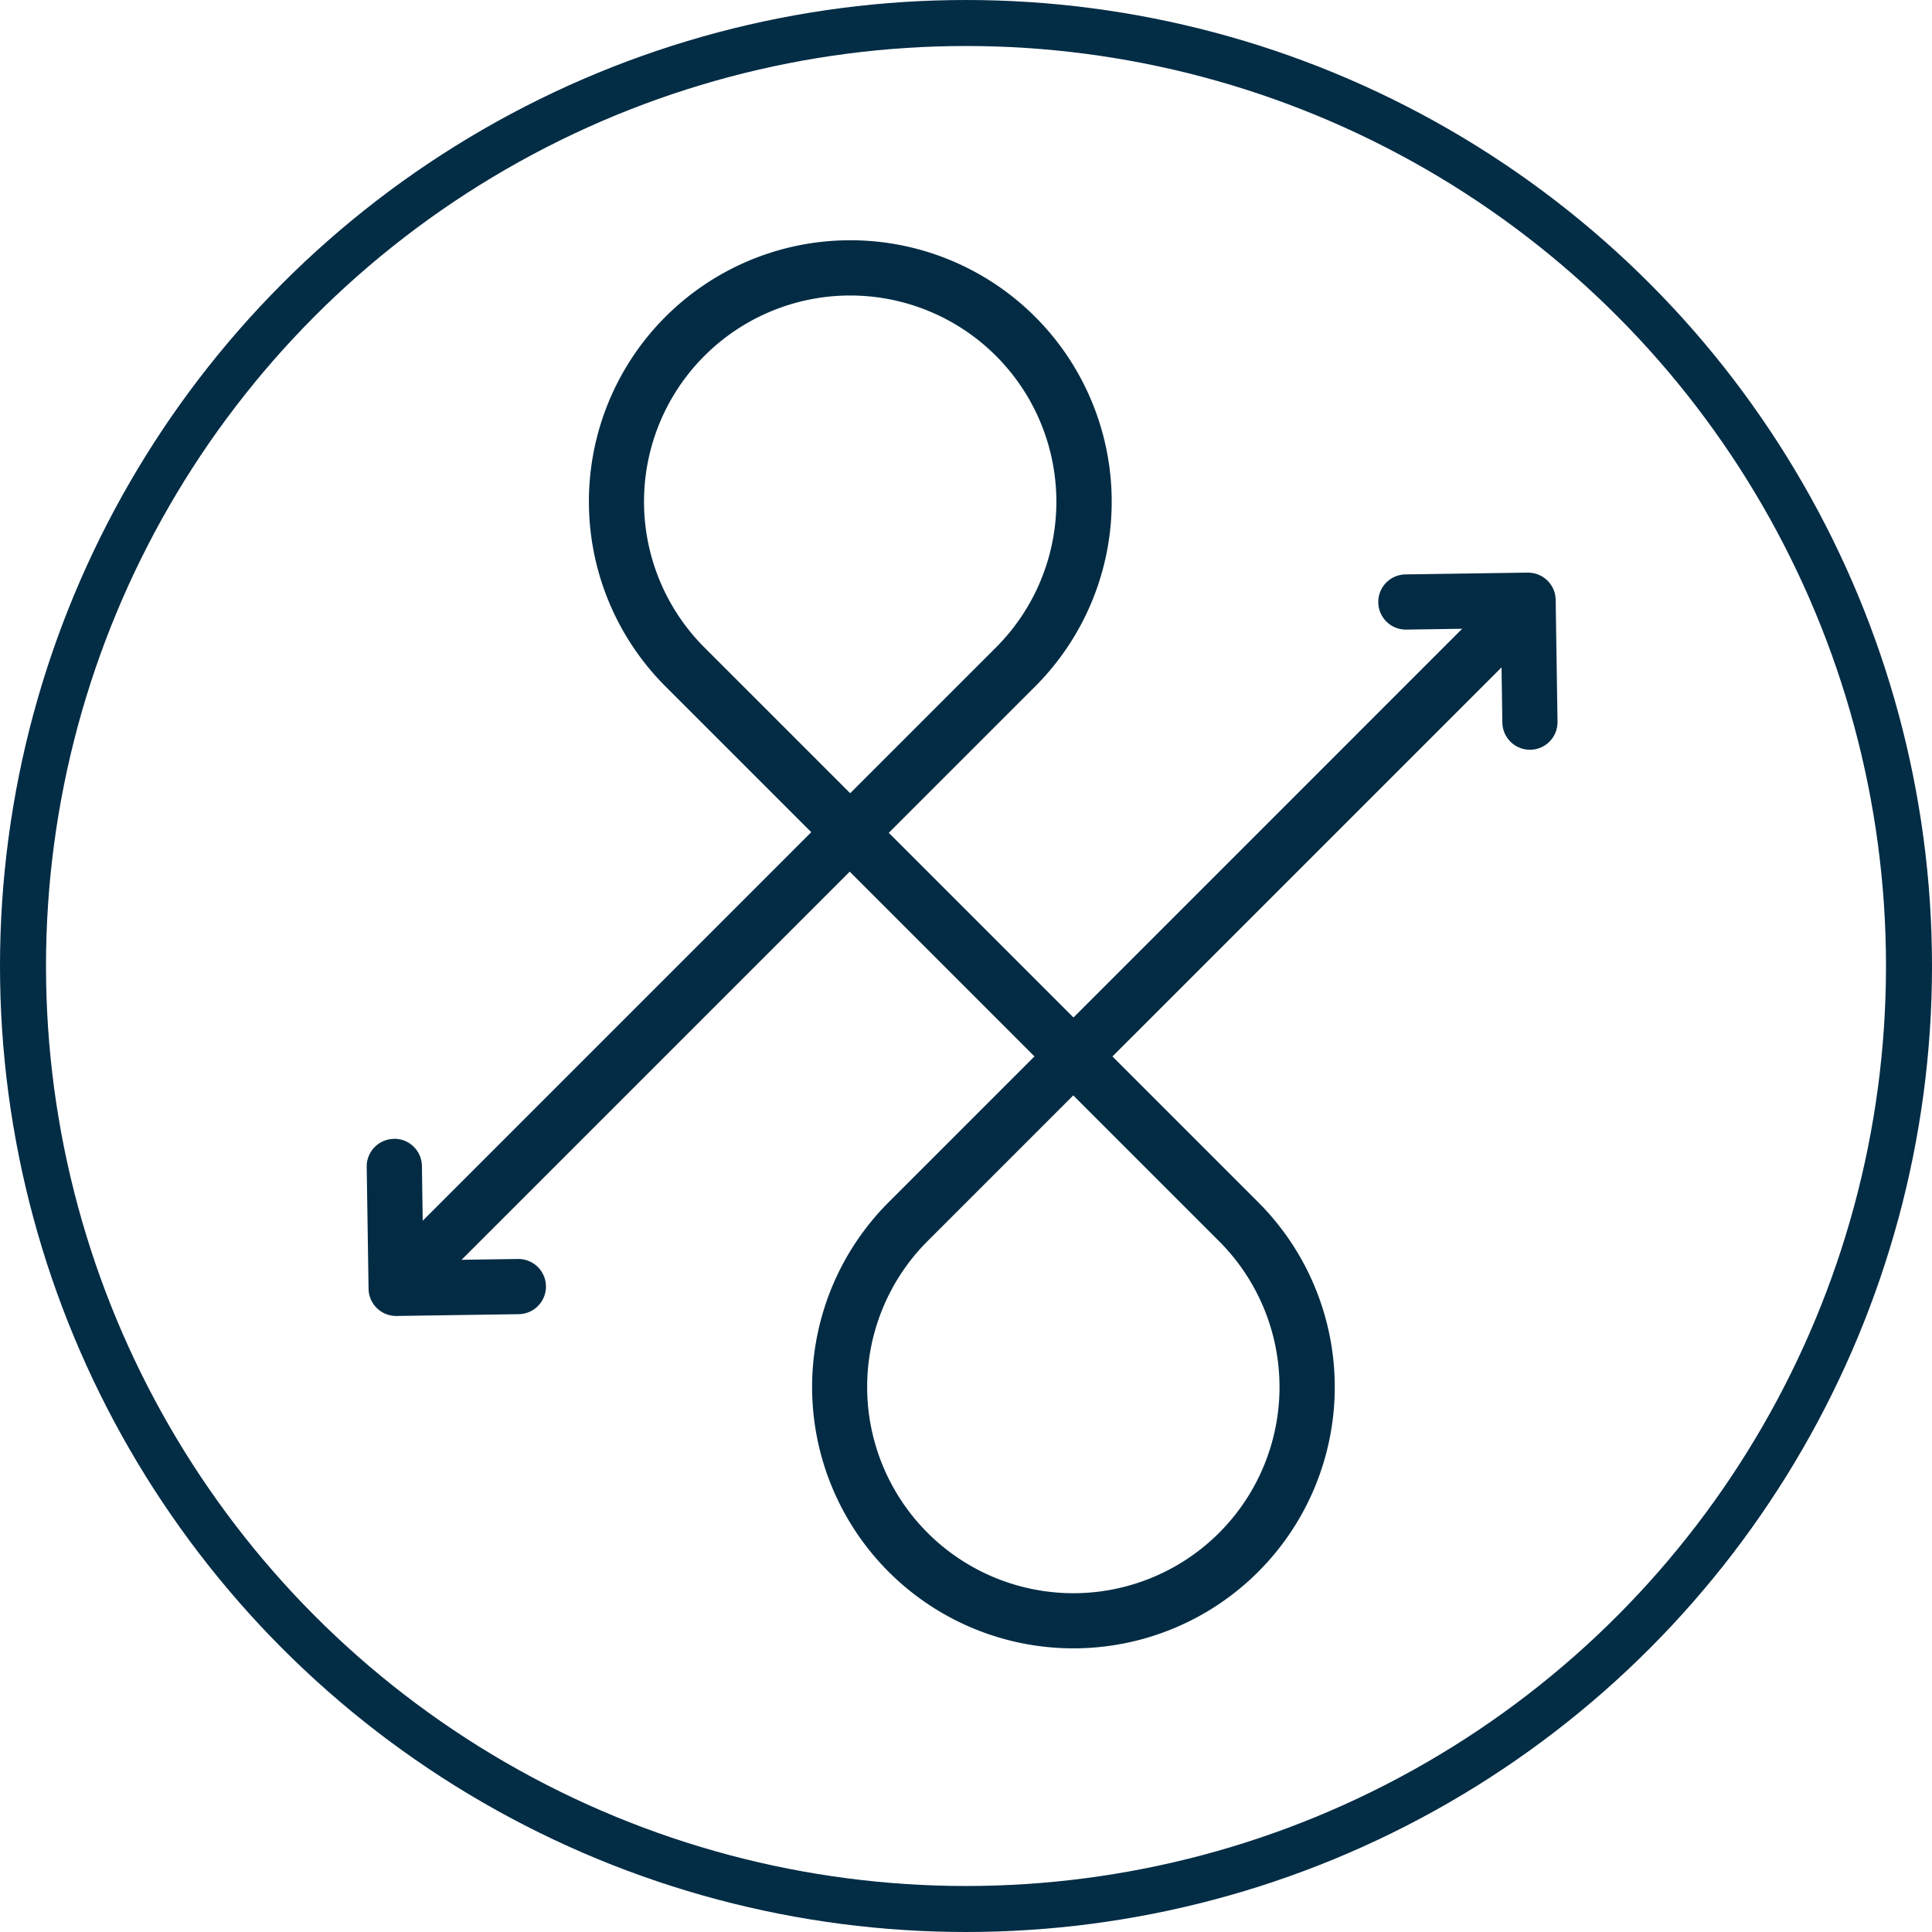 <svg xmlns="http://www.w3.org/2000/svg" width="42" height="42" viewBox="0 0 42 42">
    <defs>
        <style>
            .cls-1{fill:#032c44}
        </style>
    </defs>
    <g id="Group_12982" data-name="Group 12982" transform="translate(2725 2419)">
        <g id="Group_12980" data-name="Group 12980" transform="translate(-2725 -2419)">
            <path id="Path_38035" data-name="Path 38035" class="cls-1" d="M138.1 153.71a.6.6 0 0 0-.59.608l.04 2.652a.6.6 0 0 0 .6.59h.009l2.652-.039a.6.6 0 0 0-.009-1.2h-.009l-2.053.03-.03-2.053a.6.6 0 0 0-.6-.59z" transform="translate(-129.538 -128.952)"/>
            <path id="Path_38036" data-name="Path 38036" class="cls-1" d="M218.792 308.745a5.681 5.681 0 0 0-4.014 9.7l3.594 3.594a.6.6 0 0 0 .847 0l3.594-3.594a5.682 5.682 0 0 0-4.02-9.7zm0 12.021-3.17-3.17a4.482 4.482 0 1 1 6.341 0z" transform="translate(-200.31 -303.522)"/>
            <path id="Path_38037" data-name="Path 38037" class="cls-1" d="M160.614 167.158a.6.6 0 0 0-.424.175l-9.059 9.059a.6.6 0 0 0 .847.847l9.059-9.059a.6.6 0 0 0-.423-1.023z" transform="translate(-142.129 -149.667)"/>
            <path id="Path_38038" data-name="Path 38038" class="cls-1" d="M484.607 346.128h-.007l-2.652.039a.6.6 0 0 0 .009 1.2h.009l2.053-.031.031 2.053a.6.6 0 0 0 .6.59h.009a.6.6 0 0 0 .59-.608l-.04-2.652a.6.6 0 0 0-.6-.59z" transform="translate(-451.39 -333.68)"/>
            <path id="Path_38039" data-name="Path 38039" class="cls-1" d="M294.633 40.776a.6.6 0 0 0-.424.175l-3.594 3.594a5.681 5.681 0 1 0 8.035 0l-3.594-3.594a.6.6 0 0 0-.424-.175zm0 12.268a4.484 4.484 0 0 1-3.174-7.652l3.17-3.17 3.17 3.17a4.482 4.482 0 0 1-3.167 7.652z" transform="translate(-271.297 -18.409)"/>
            <path id="Path_38040" data-name="Path 38040" class="cls-1" d="M292.956 232.535a.6.6 0 0 0-.424 1.022l4.863 4.863a.6.6 0 1 0 .847-.847l-4.863-4.863a.6.6 0 0 0-.423-.175z" transform="translate(-274.483 -215.031)"/>
            <path id="Path_38041" data-name="Path 38041" class="cls-1" d="M378.034 232.528a.6.6 0 0 0-.424.175l-9.058 9.059a.6.6 0 1 0 .847.847l9.059-9.059a.6.6 0 0 0-.424-1.022z" transform="translate(-345.639 -219.219)"/>
            <g id="Ellipse_364" data-name="Ellipse 364" style="stroke:#032c45;fill:none">
                <circle cx="21" cy="21" r="21" style="stroke:none"/>
                <circle cx="21" cy="21" r="20.5" style="fill:none"/>
            </g>
        </g>
    </g>
</svg>
